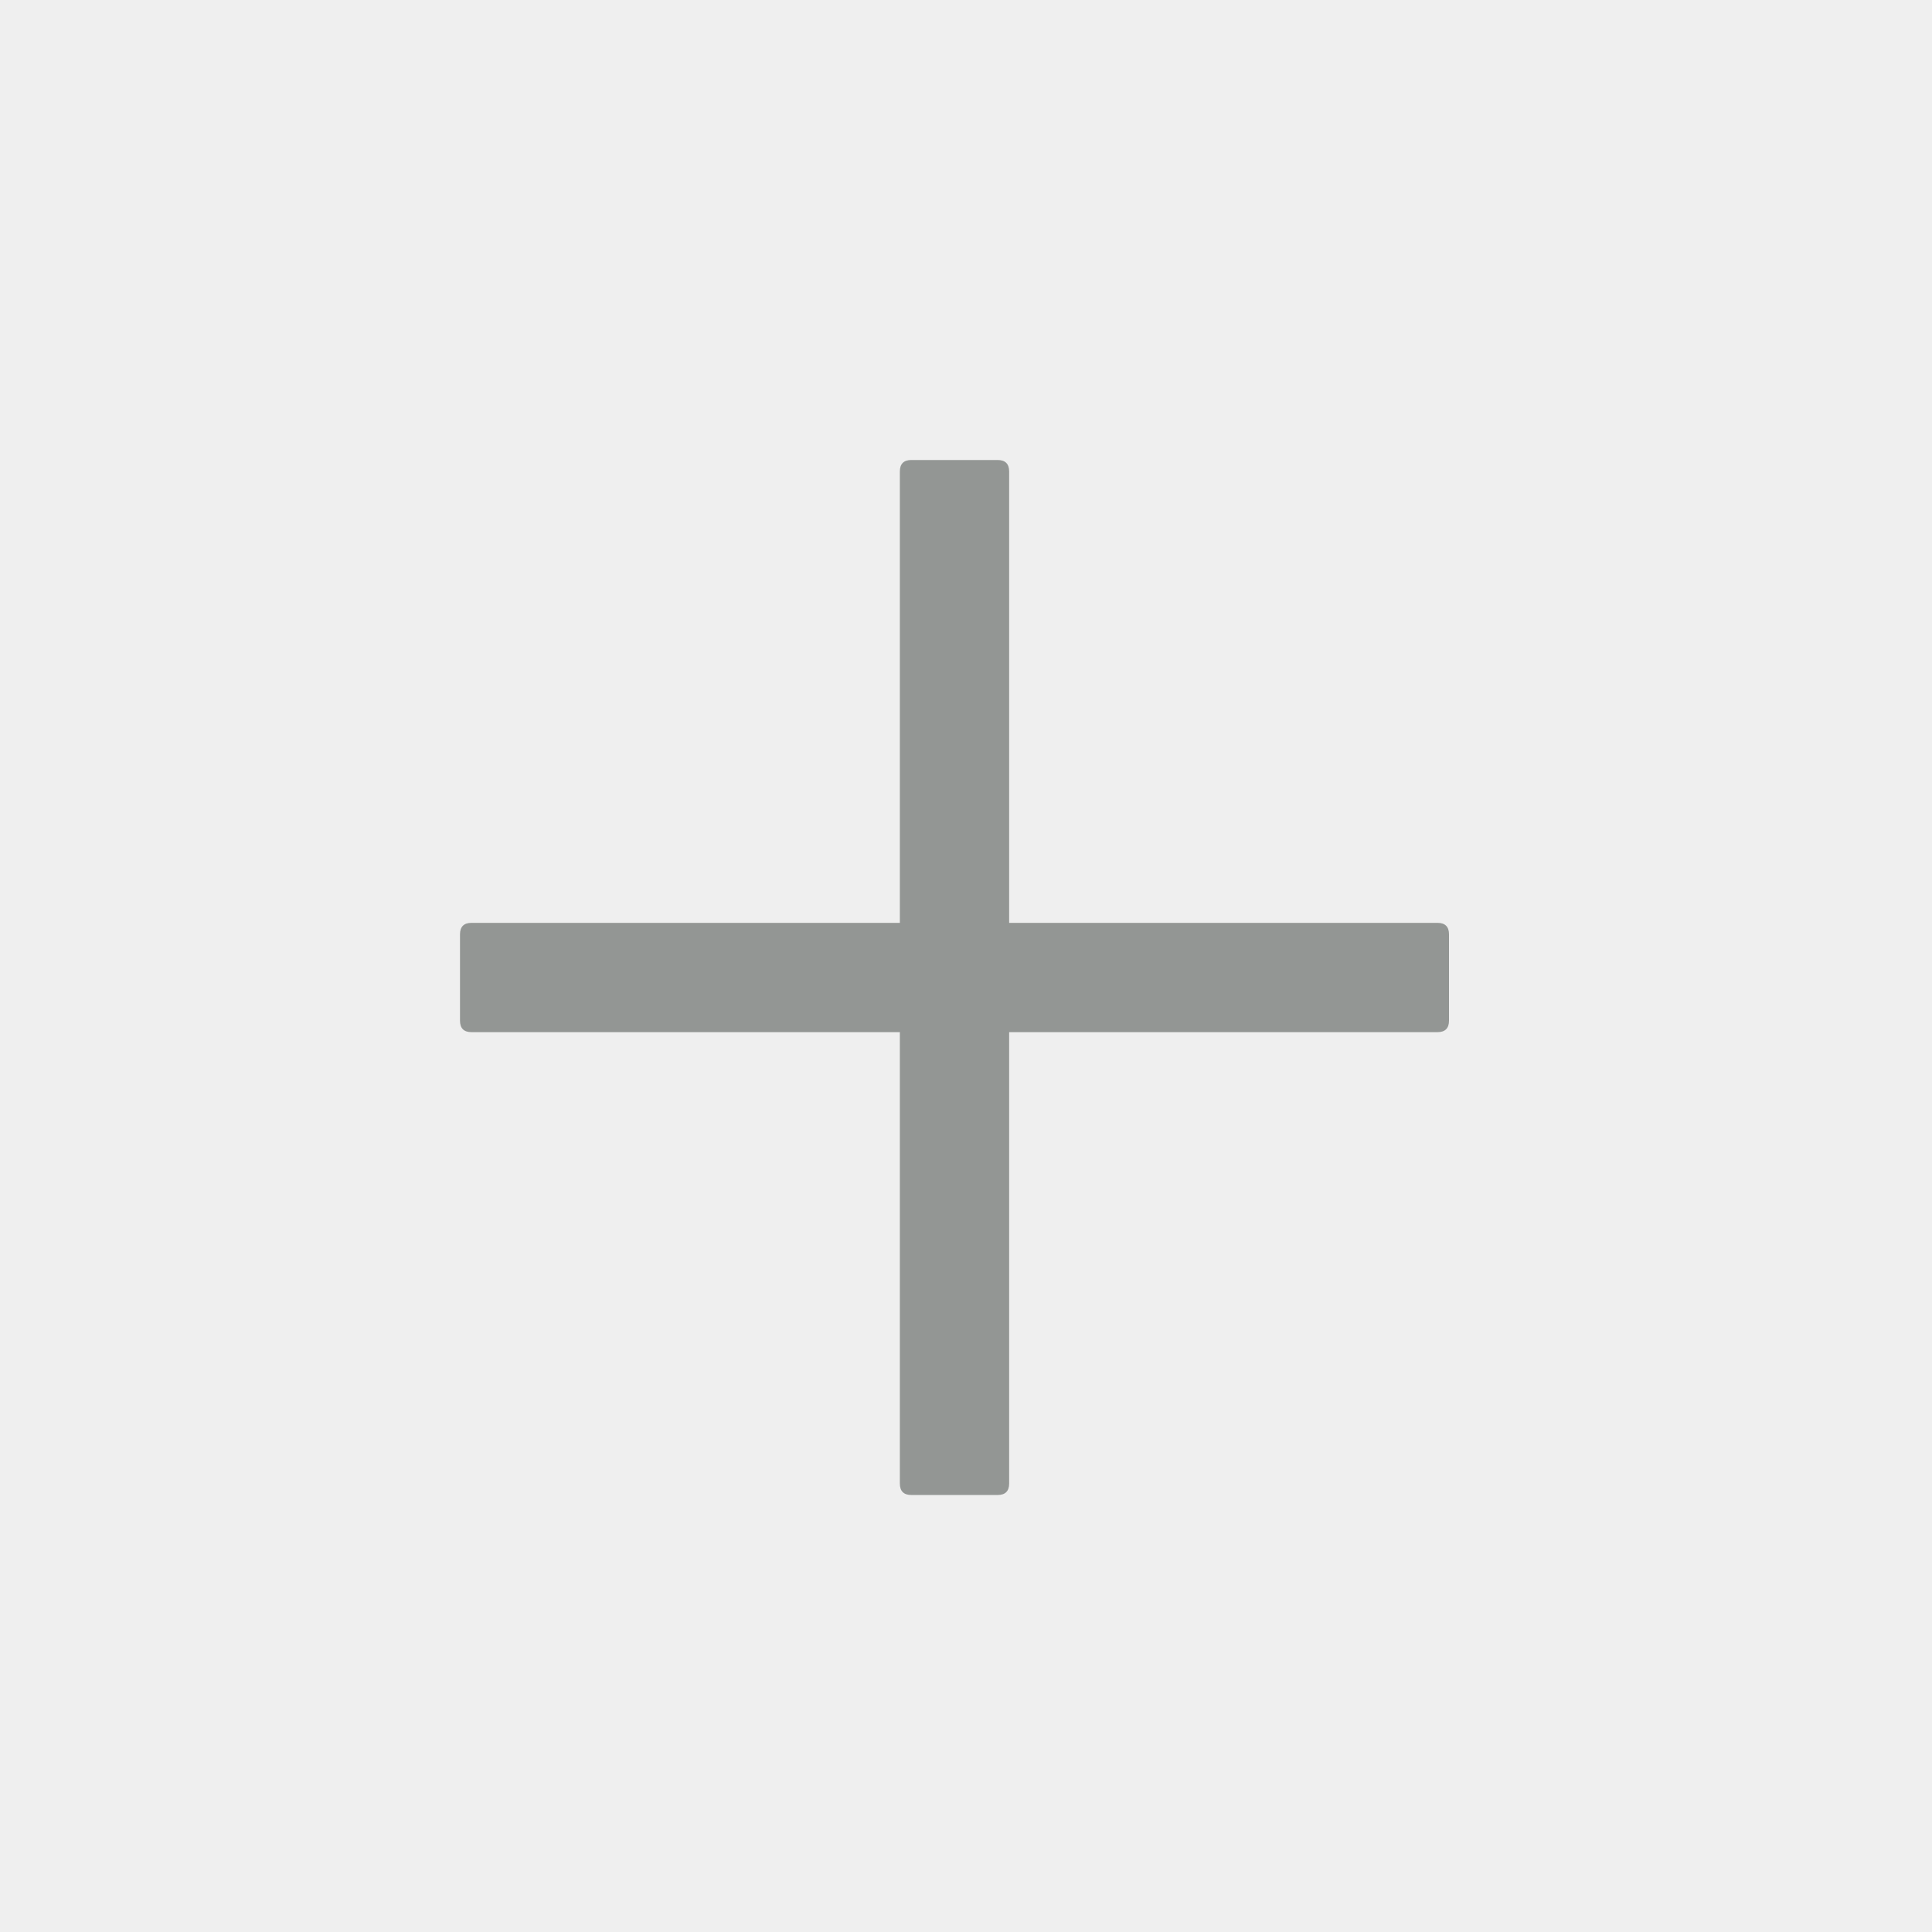<svg width="21" height="21" viewBox="0 0 21 21" fill="none" xmlns="http://www.w3.org/2000/svg">
<rect width="21" height="21" fill="#EFEFEF"/>
<path d="M9.906 5H10.844C10.927 5 10.969 5.042 10.969 5.125V16.125C10.969 16.208 10.927 16.25 10.844 16.25H9.906C9.823 16.25 9.781 16.208 9.781 16.125V5.125C9.781 5.042 9.823 5 9.906 5Z" fill="#939694"/>
<path d="M5.125 10.031H15.625C15.708 10.031 15.75 10.073 15.75 10.156V11.094C15.75 11.177 15.708 11.219 15.625 11.219H5.125C5.042 11.219 5 11.177 5 11.094V10.156C5 10.073 5.042 10.031 5.125 10.031Z" fill="#939694"/>
</svg>
